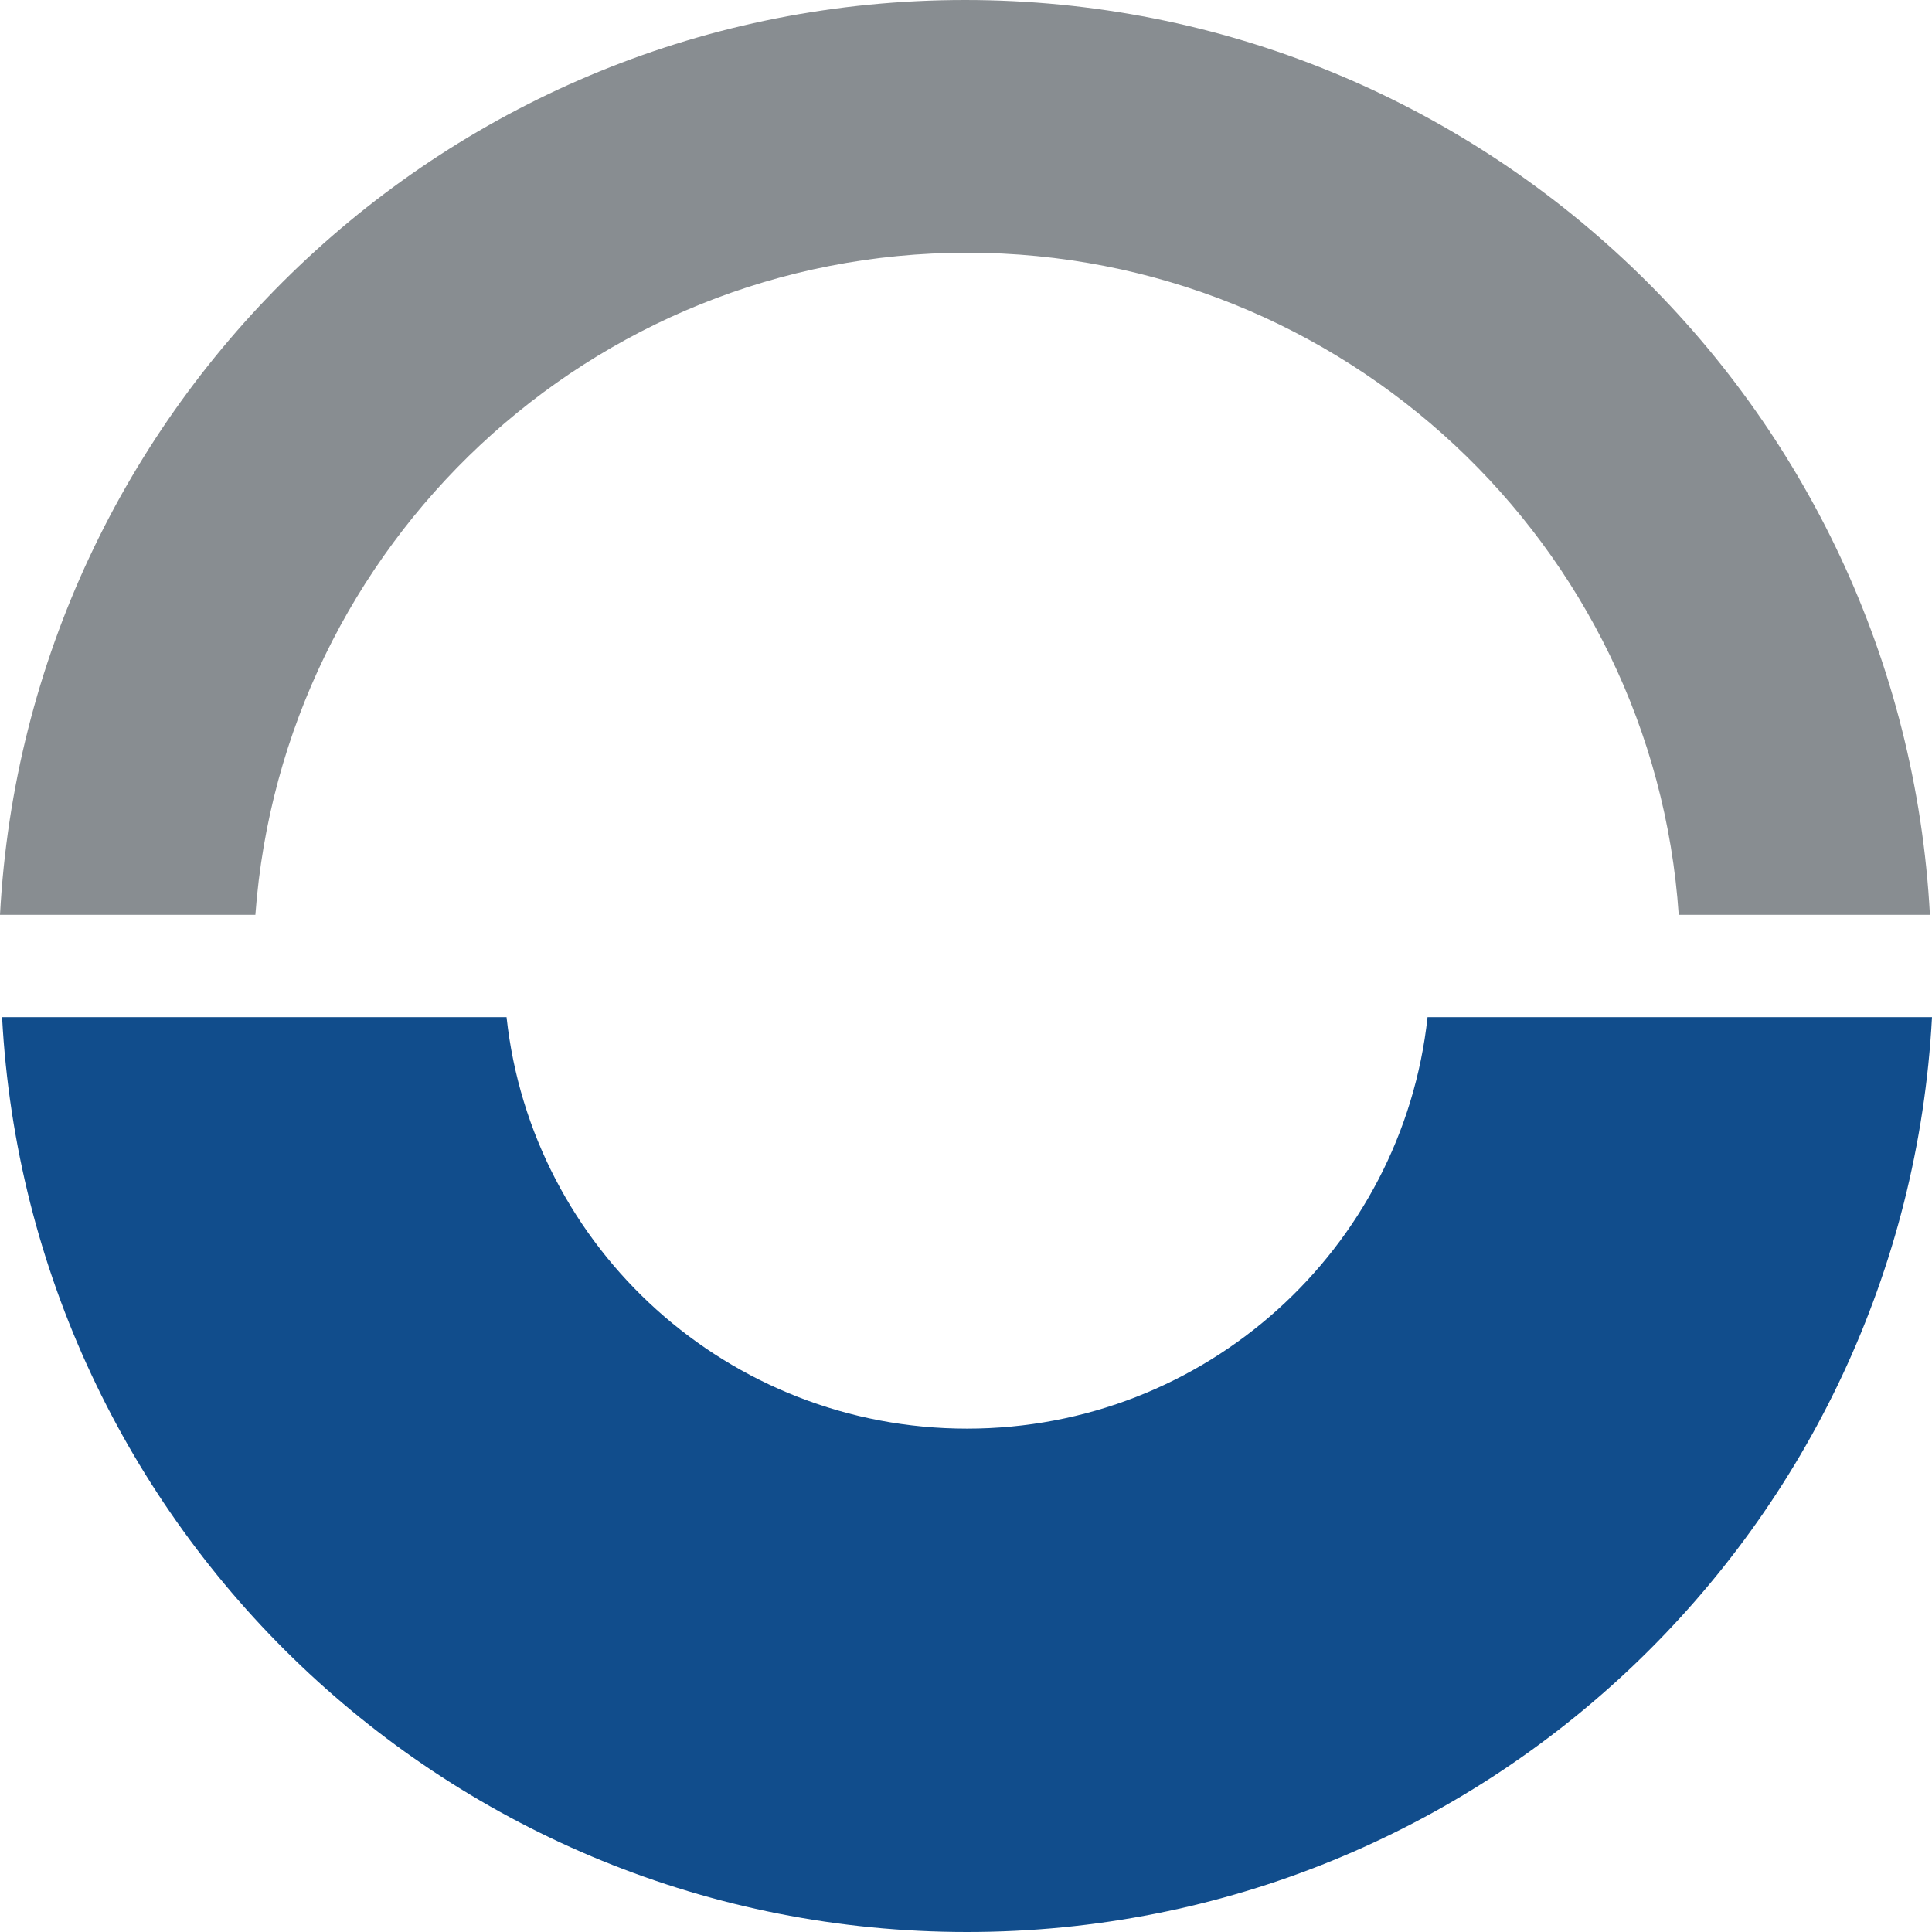 <svg width="100" height="100" viewBox="0 0 100 100" fill="none" xmlns="http://www.w3.org/2000/svg">
<path d="M73.889 52.649C72.589 64.649 62.405 73.946 50.054 73.946C37.703 73.946 27.519 64.649 26.219 52.649H0.108C1.517 79.027 23.294 100 50.054 100C76.815 100 98.591 79.027 100 52.649" fill="#114D8C"/>
<path d="M13.218 47.351C14.626 28.216 30.552 13.081 50.054 13.081C69.556 13.081 85.591 28.216 86.891 47.351H99.892C98.483 20.973 76.706 0 49.946 0C23.185 0 1.408 20.973 0 47.351" fill="#888D91"/>
</svg>
